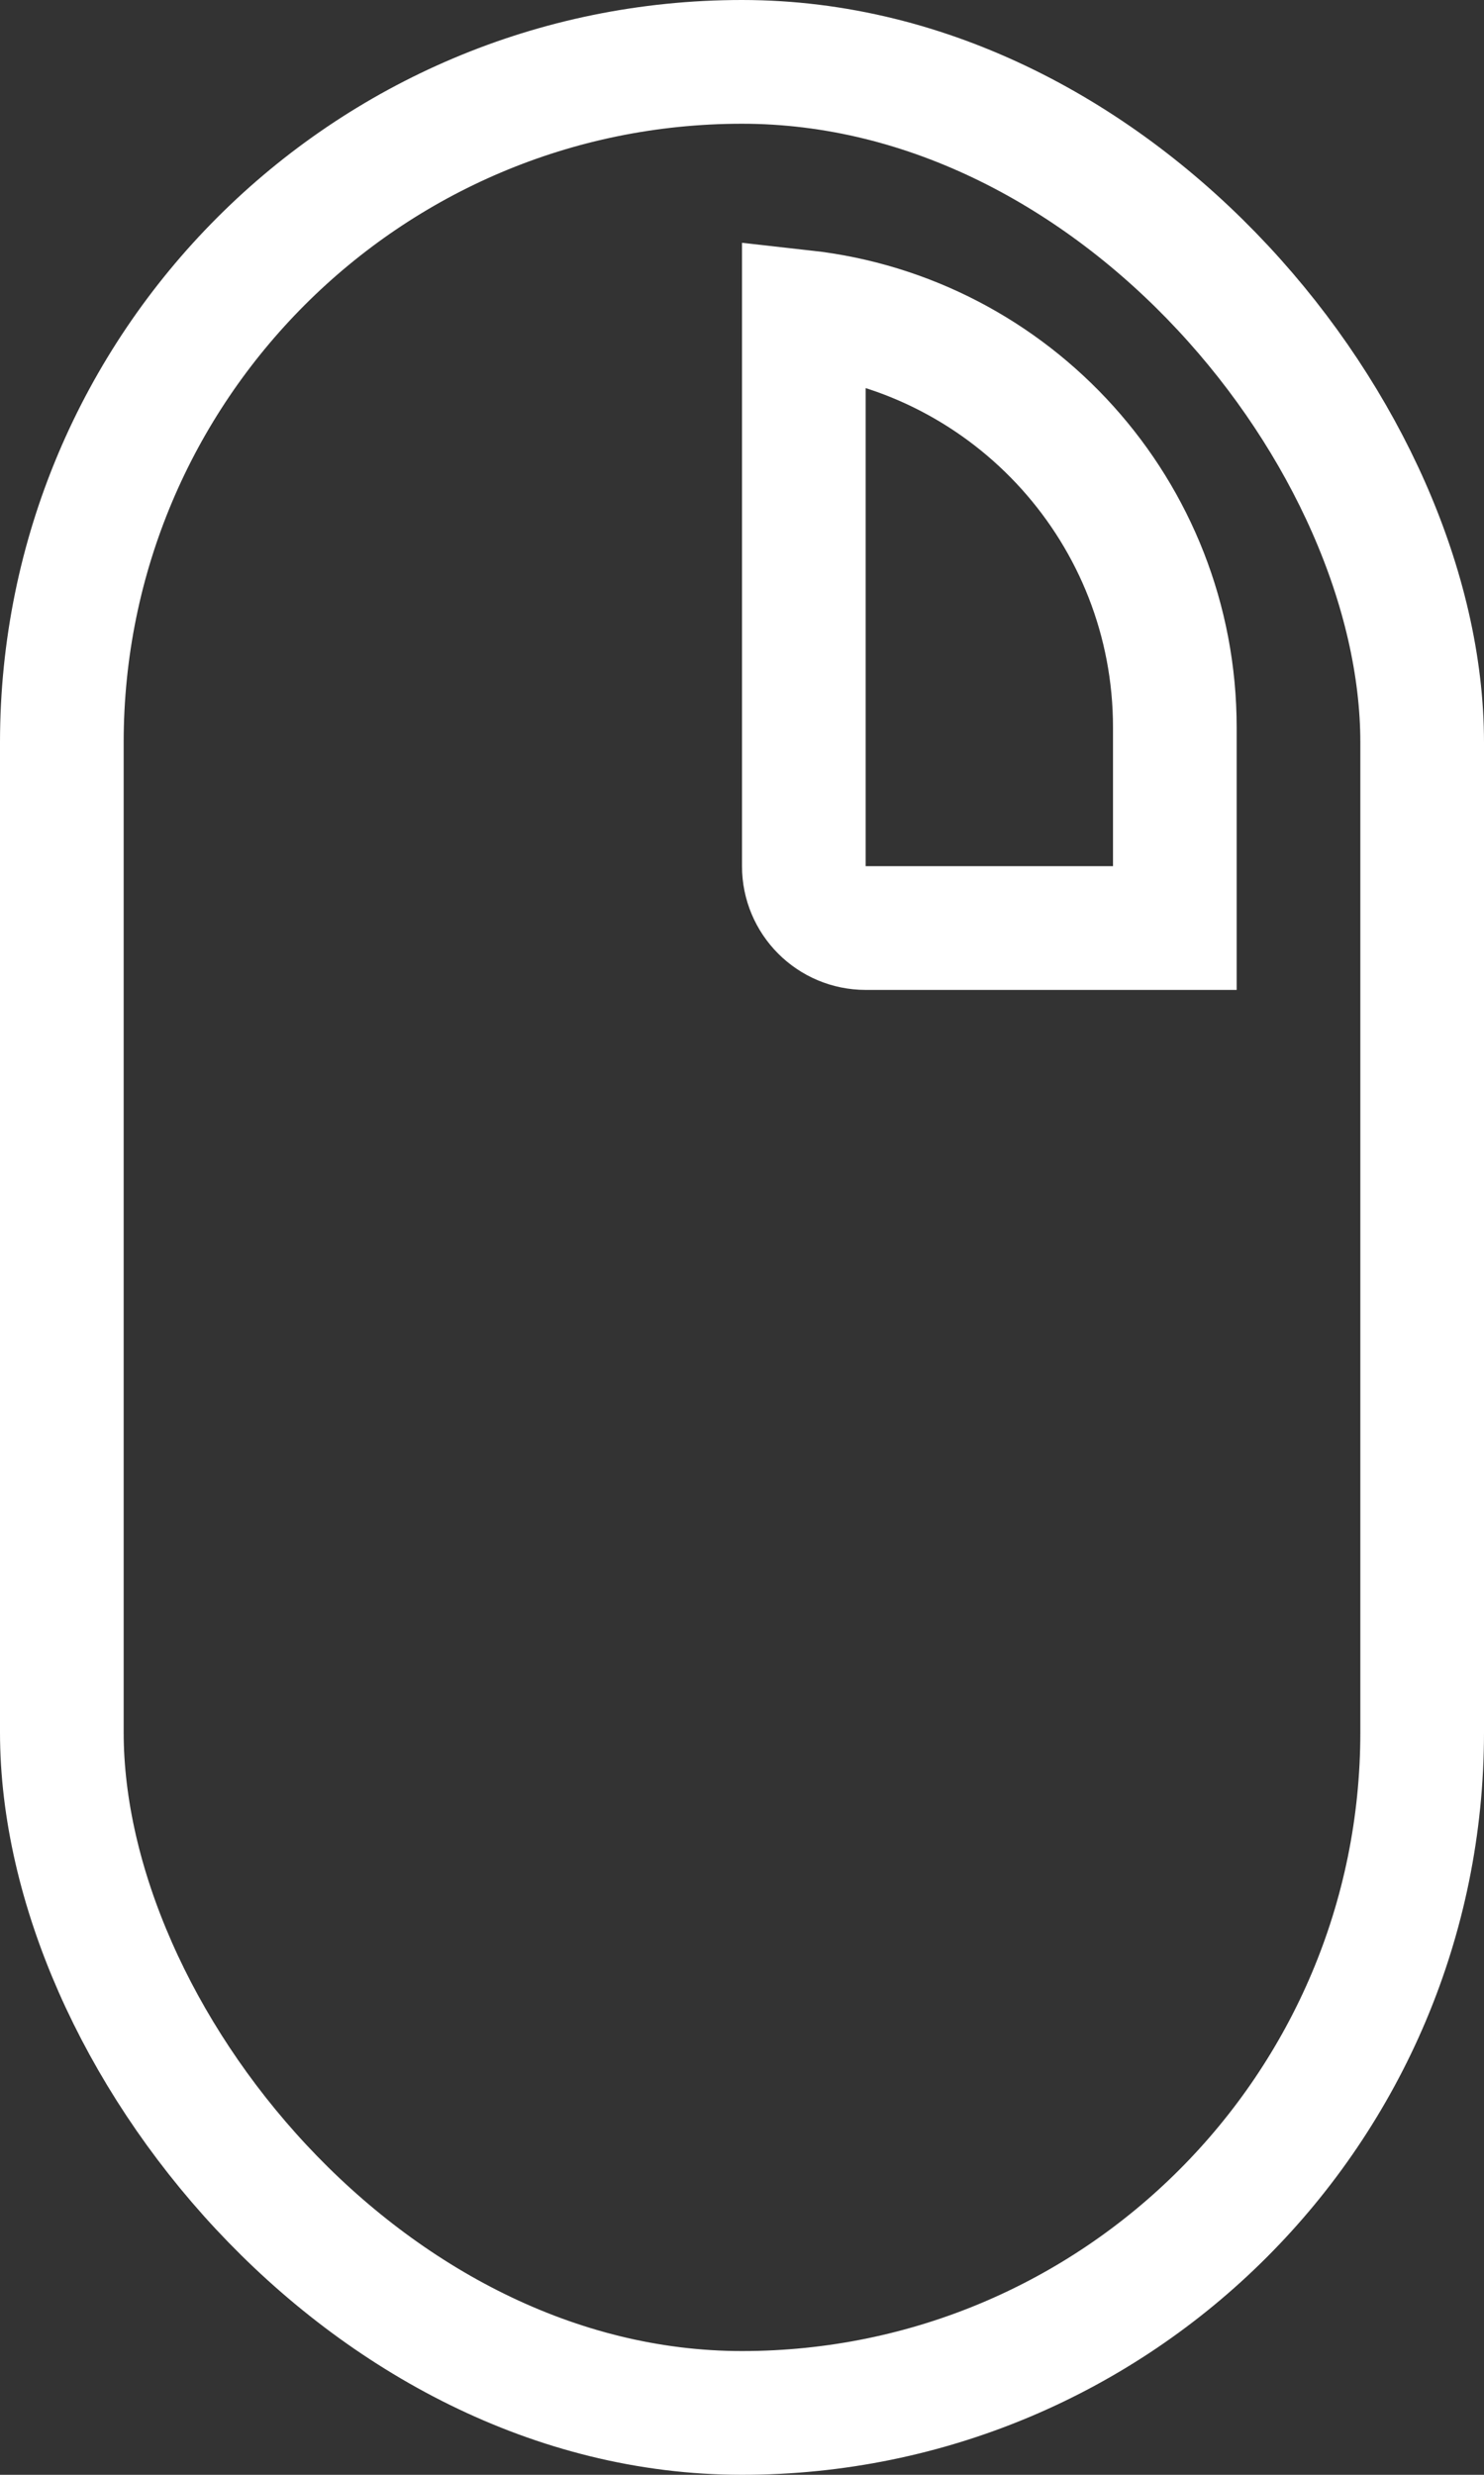 <svg width="12" height="20" viewBox="0 0 12 20" fill="none" xmlns="http://www.w3.org/2000/svg">
<rect x="0" y="0" width="12" height="20" fill="#333333" stroke="none"/>
<rect x="0.5" y="0.5" width="11" height="19" rx="5.5" stroke="white"/>
<path d="M6.5 7V2.521C8.188 2.709 9.5 4.141 9.5 5.879V7.5H7C6.724 7.5 6.5 7.276 6.5 7Z" stroke="white"/>
</svg>
